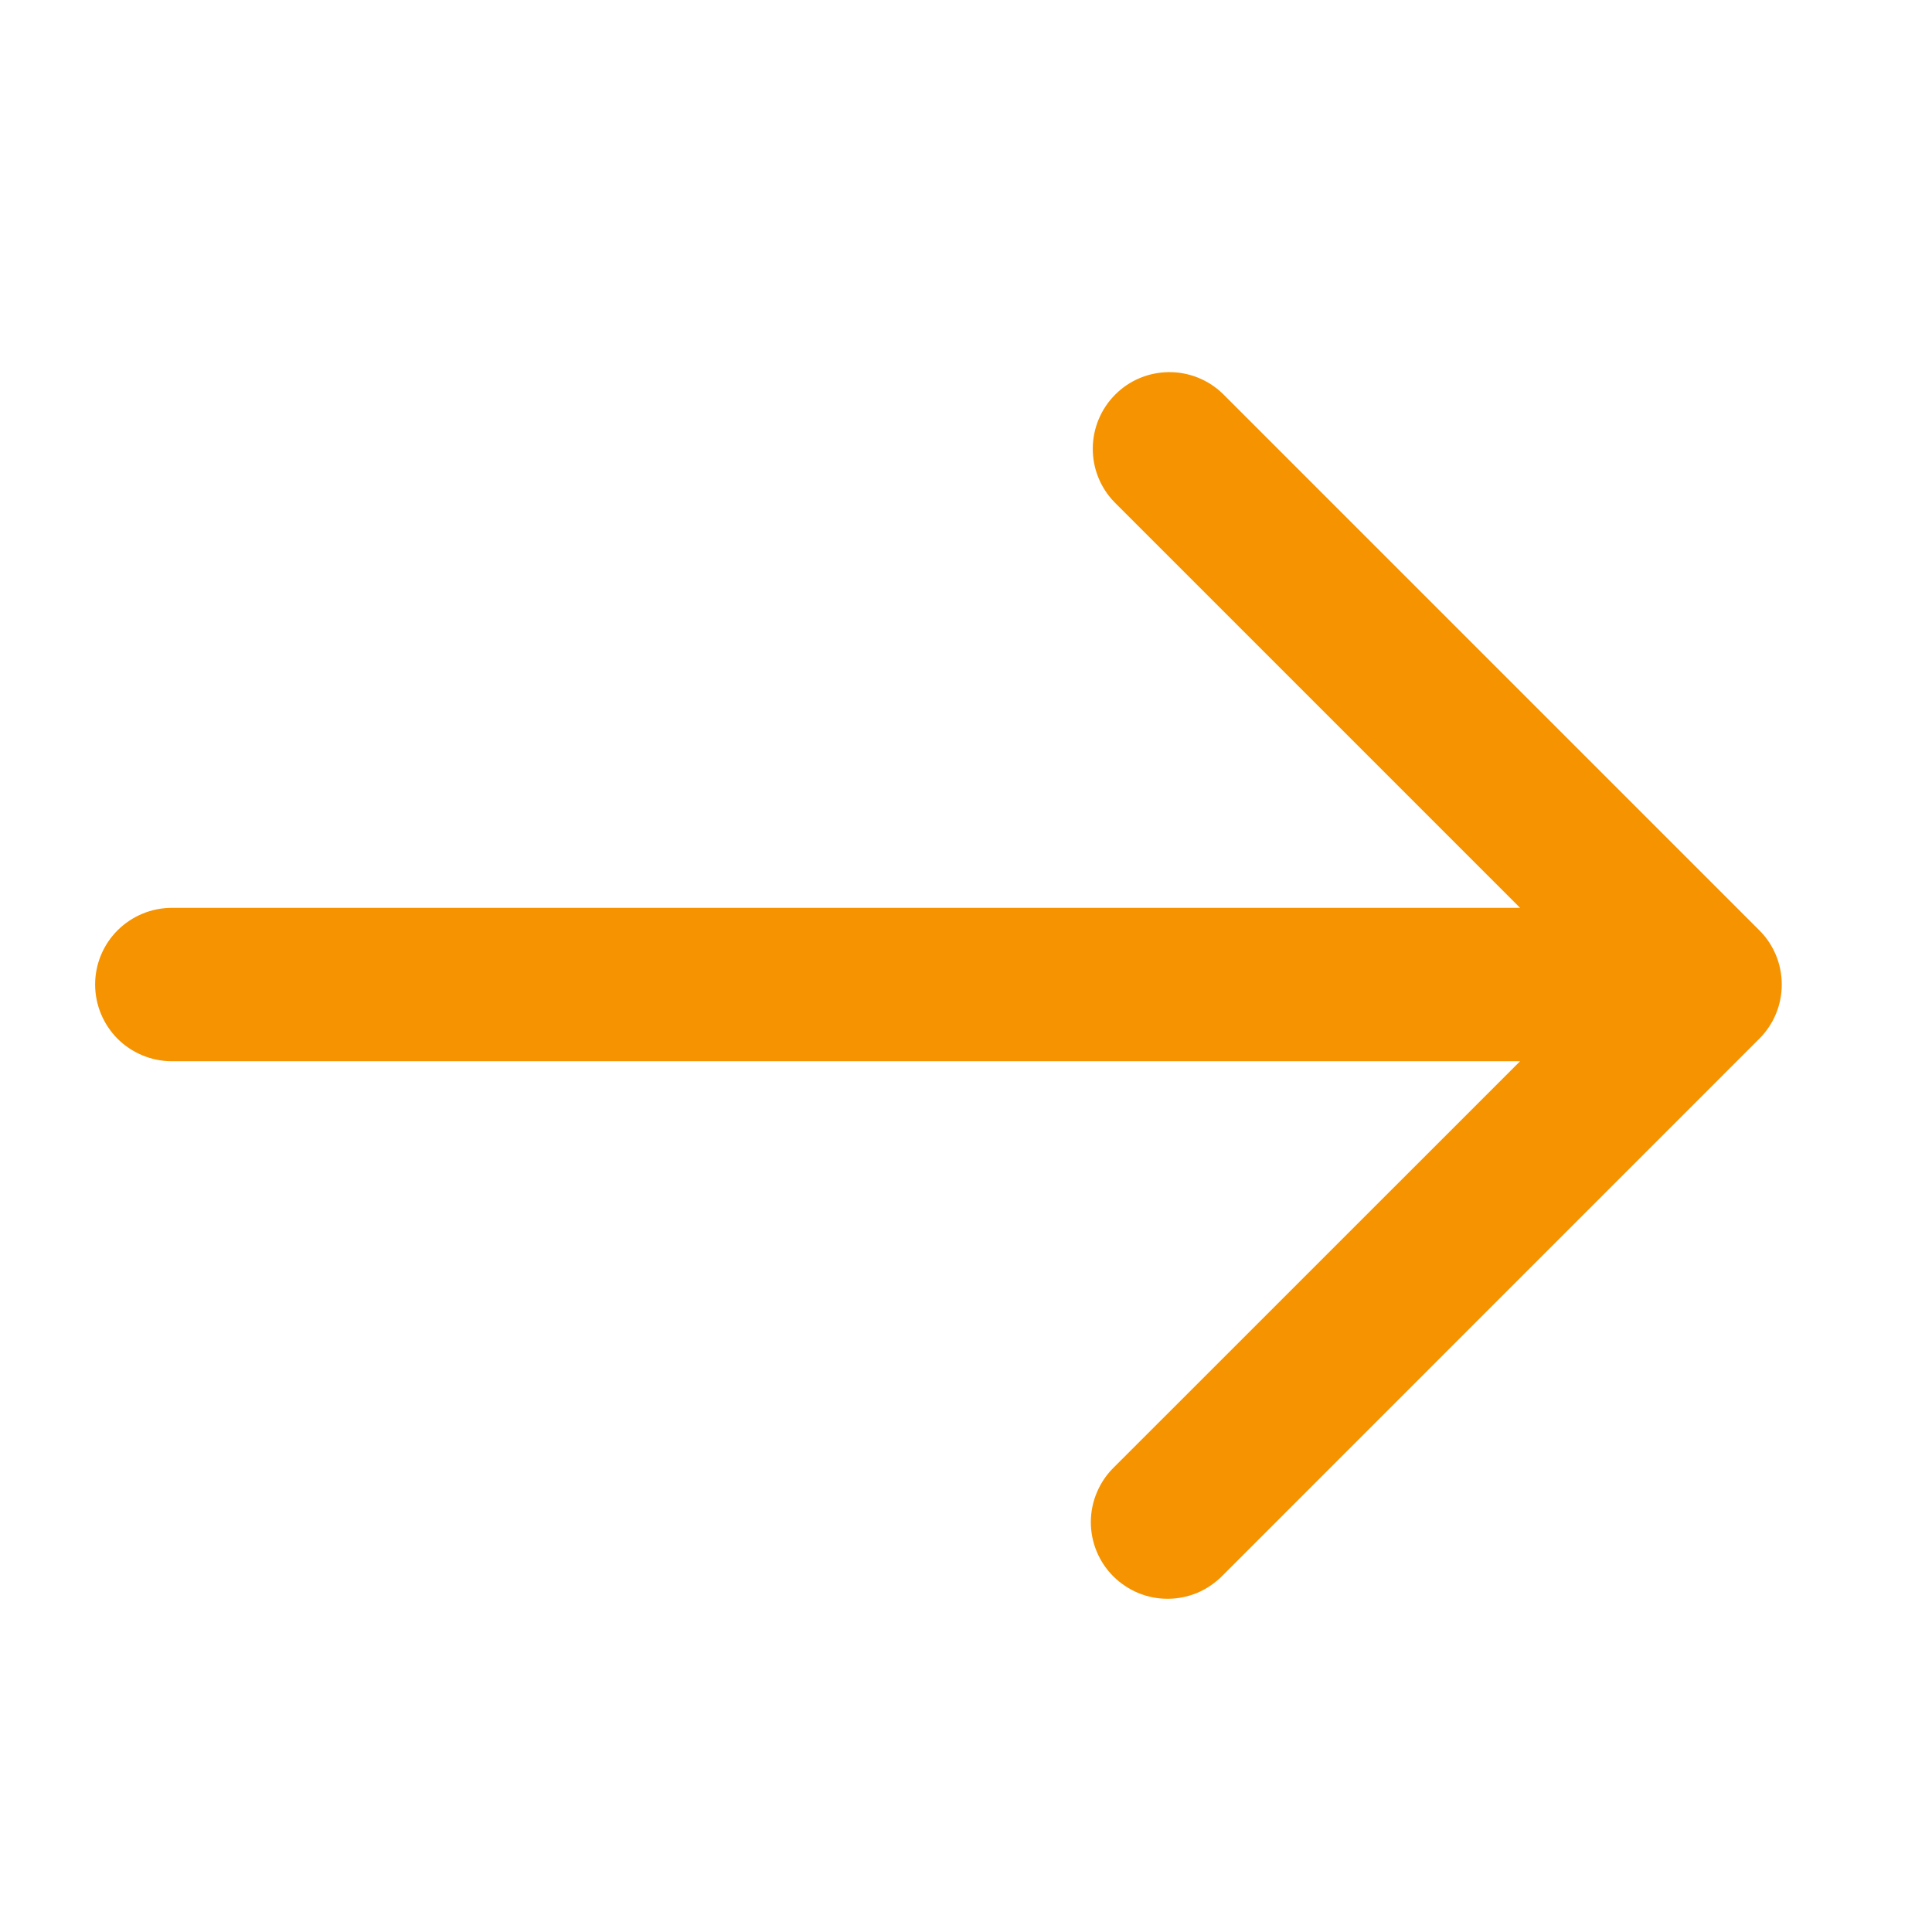<svg xmlns="http://www.w3.org/2000/svg" width="21" height="21" viewBox="0 0 21 21" fill="none">
	<path d="M19.123 10.112L13.29 4.279C13.133 4.127 12.922 4.043 12.704 4.045C12.485 4.047 12.276 4.134 12.122 4.289C11.967 4.444 11.88 4.653 11.878 4.871C11.876 5.09 11.96 5.3 12.112 5.457L16.523 9.868H1.868C1.647 9.868 1.435 9.956 1.278 10.112C1.122 10.268 1.034 10.48 1.034 10.701C1.034 10.922 1.122 11.134 1.278 11.291C1.435 11.447 1.647 11.535 1.868 11.535H16.523L12.112 15.945C12.032 16.022 11.969 16.114 11.925 16.216C11.881 16.318 11.858 16.427 11.857 16.538C11.856 16.648 11.877 16.758 11.919 16.86C11.961 16.963 12.023 17.056 12.101 17.134C12.18 17.212 12.273 17.274 12.375 17.316C12.477 17.358 12.587 17.379 12.698 17.378C12.809 17.377 12.918 17.354 13.02 17.311C13.121 17.267 13.213 17.203 13.29 17.124L19.123 11.29C19.28 11.134 19.367 10.922 19.367 10.701C19.367 10.48 19.28 10.268 19.123 10.112Z" fill="#F59300" />
</svg>